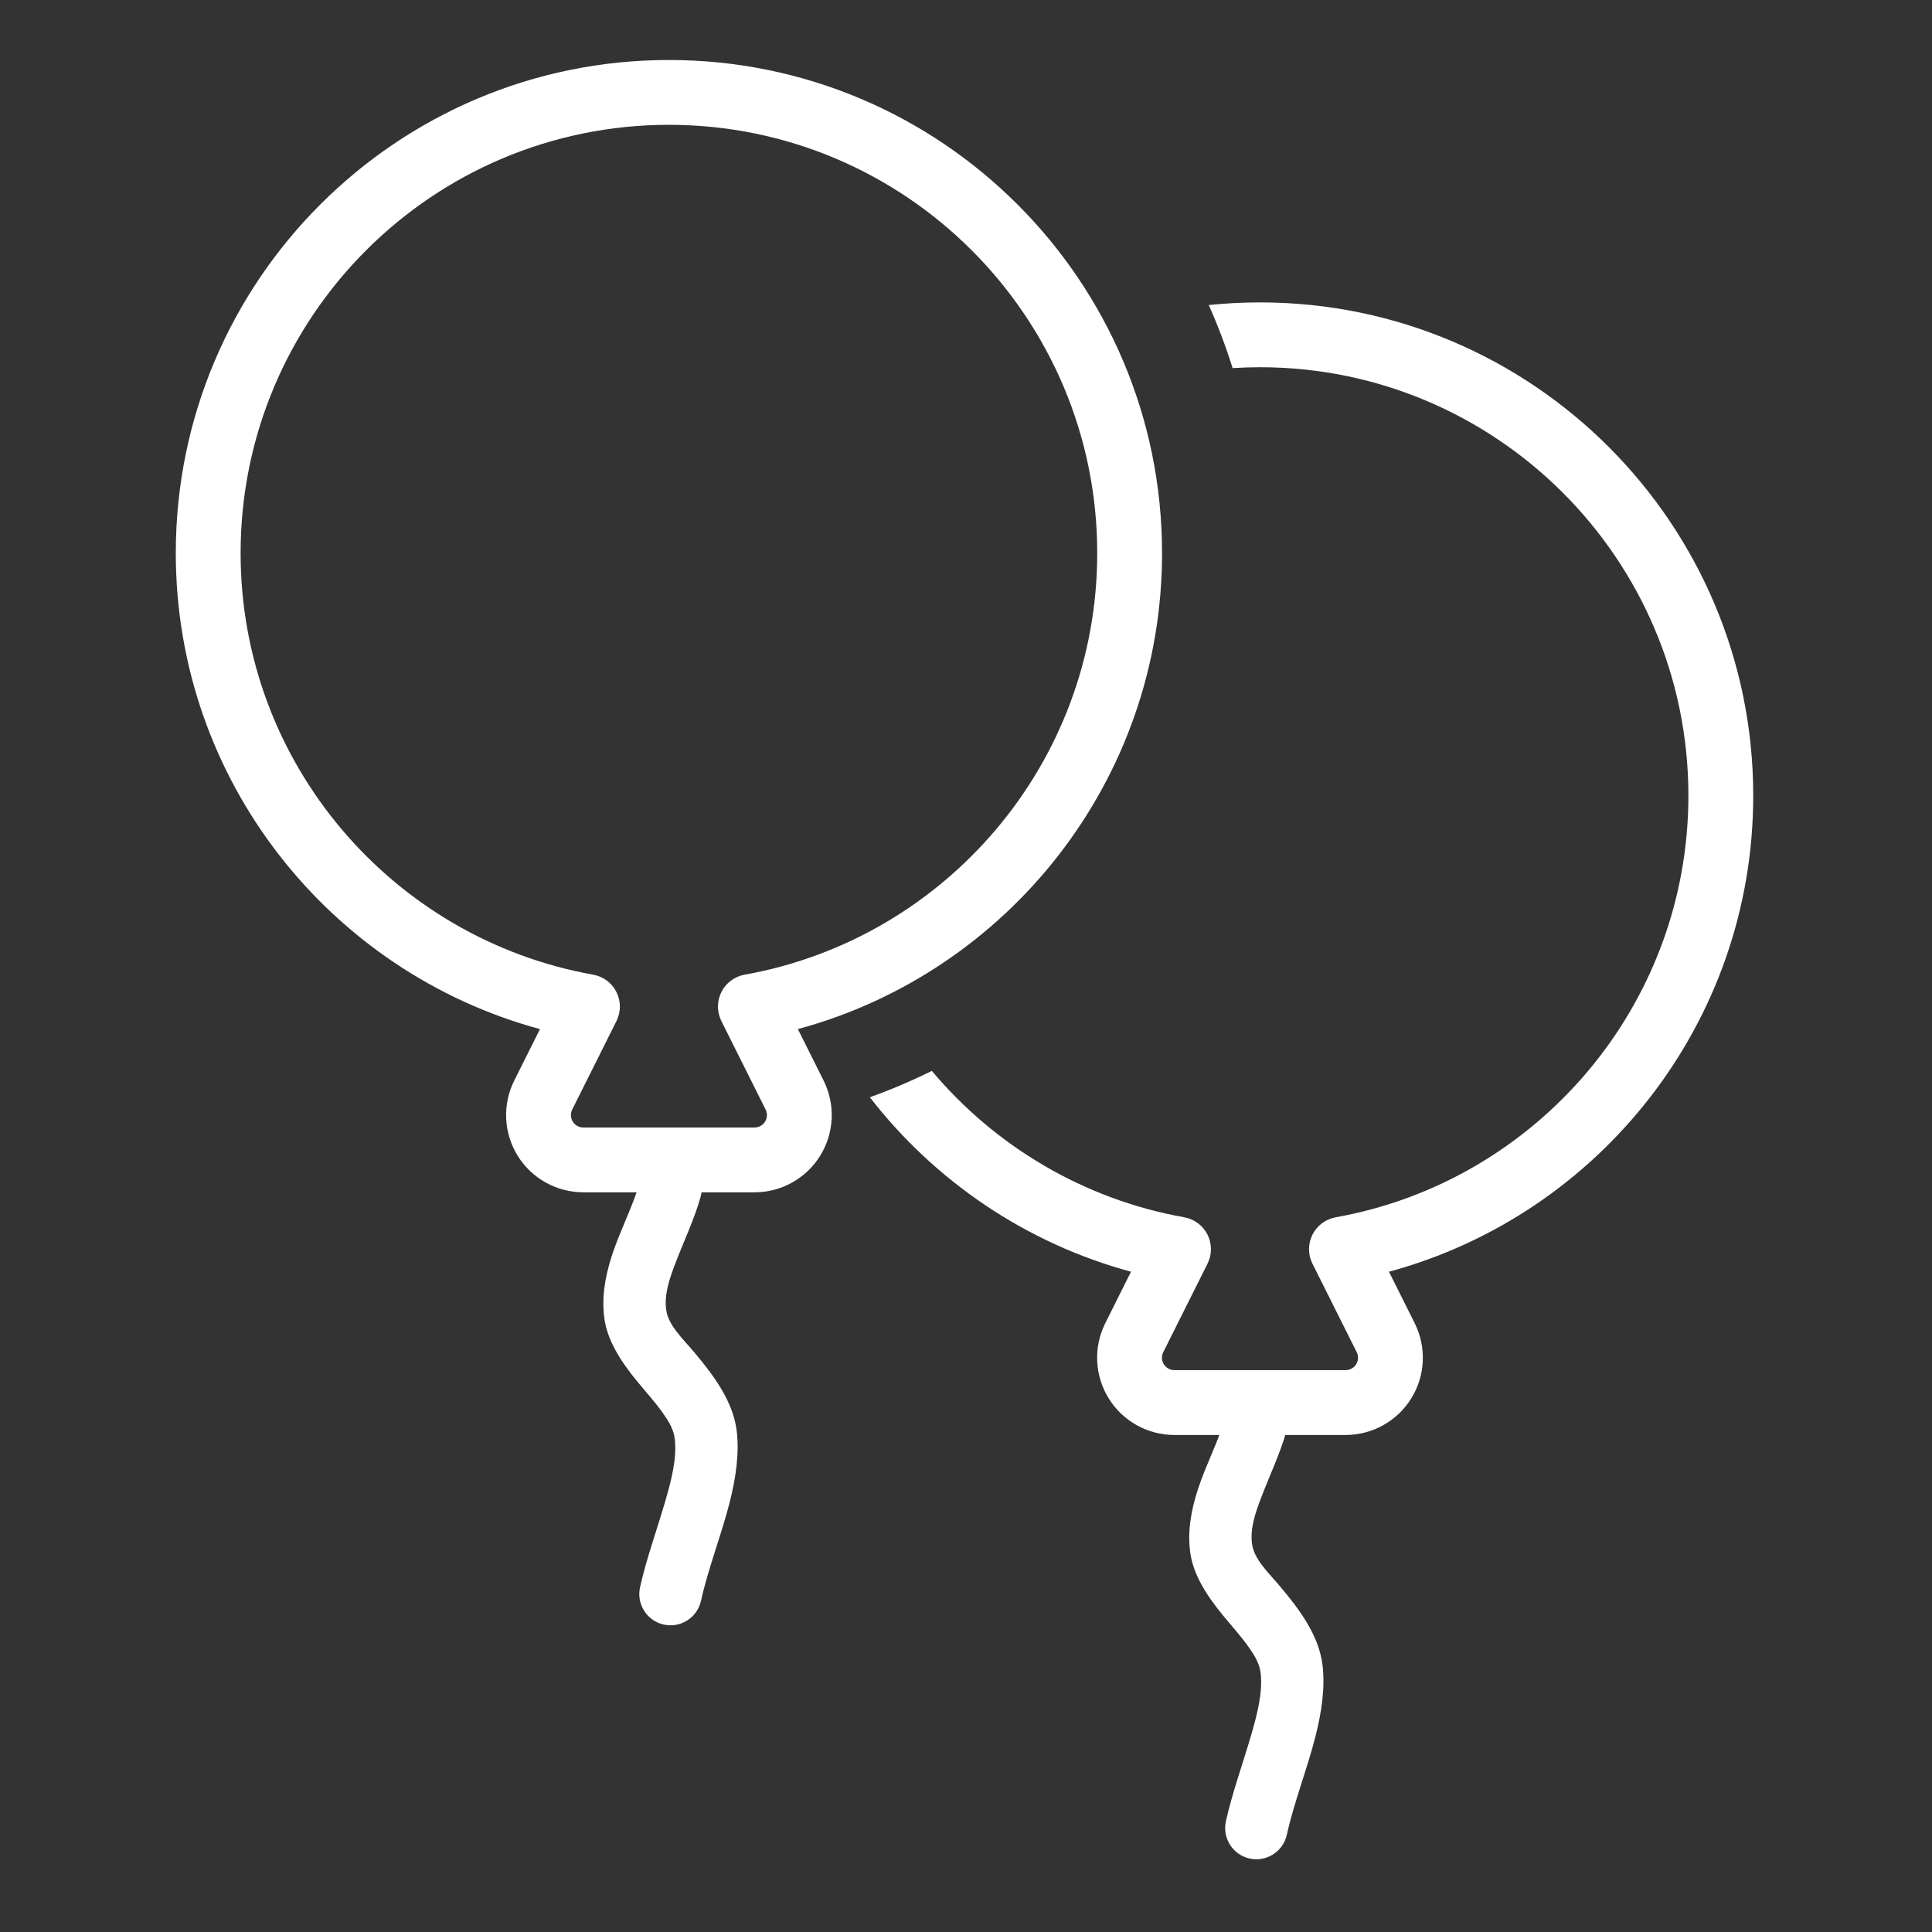 <?xml version="1.0" encoding="UTF-8" standalone="no"?>
<!DOCTYPE svg PUBLIC "-//W3C//DTD SVG 1.1//EN" "http://www.w3.org/Graphics/SVG/1.1/DTD/svg11.dtd">
<svg width="100%" height="100%" viewBox="0 0 512 512" version="1.1" xmlns="http://www.w3.org/2000/svg" xmlns:xlink="http://www.w3.org/1999/xlink" xml:space="preserve" xmlns:serif="http://www.serif.com/" style="fill-rule:evenodd;clip-rule:evenodd;stroke-linejoin:round;stroke-miterlimit:2;">
    <rect x="0" y="0" width="512" height="512" fill="#333333" stroke="none"/>
    <g transform="matrix(0.346,0,0,0.328,29.133,13.525)">
        <g id="BalloonsOutlineIcon" transform="matrix(12.415,0,0,13.095,-7210.11,-11260.3)">
            <g>
                <path d="M648.549,875.565C649.589,875.457 650.643,875.402 651.709,875.402C668.504,875.402 682.139,889.038 682.139,905.833C682.139,919.875 672.606,931.708 659.666,935.209L661.253,938.384C661.992,939.861 661.913,941.616 661.045,943.021C660.176,944.426 658.642,945.282 656.99,945.282C653.824,945.282 649.594,945.282 646.428,945.282C644.776,945.282 643.242,944.426 642.373,943.021C641.505,941.616 641.426,939.861 642.165,938.384L643.752,935.209C637.27,933.456 631.643,929.611 627.64,924.445C628.951,923.974 630.227,923.431 631.465,922.818C635.363,927.458 640.824,930.74 647.035,931.85C647.656,931.961 648.188,932.358 648.471,932.922C648.754,933.485 648.754,934.149 648.472,934.713C648.472,934.713 645.742,940.173 645.742,940.173C645.624,940.41 645.636,940.692 645.776,940.918C645.916,941.144 646.162,941.282 646.428,941.282C649.594,941.282 653.824,941.282 656.99,941.282C657.256,941.282 657.503,941.144 657.642,940.918C657.782,940.692 657.794,940.41 657.676,940.173L654.946,934.713C654.664,934.149 654.664,933.485 654.947,932.922C655.23,932.358 655.762,931.961 656.383,931.85C668.745,929.641 678.139,918.825 678.139,905.833C678.139,891.245 666.296,879.402 651.709,879.402C651.142,879.402 650.578,879.42 650.02,879.456C649.603,878.124 649.111,876.826 648.549,875.565Z" style="fill:white;"/>
                <g transform="matrix(0.723,0,0,0.723,263.929,320.784)">
                    <path d="M533.475,862.006C532.885,864.115 531.757,866.251 531.062,868.366C530.456,870.207 530.147,872.04 530.403,873.832C530.666,875.671 531.768,877.425 533.168,879.128C533.923,880.047 534.759,880.964 535.437,881.935C535.898,882.594 536.302,883.266 536.397,884.023C536.606,885.687 536.122,887.577 535.547,889.536C534.842,891.934 533.951,894.406 533.439,896.732C533.123,898.167 534.031,899.588 535.466,899.905C536.9,900.221 538.322,899.313 538.638,897.878C539.232,895.183 540.365,892.289 541.065,889.554C541.627,887.362 541.918,885.251 541.68,883.359C541.372,880.91 539.793,878.732 538.076,876.696C537.045,875.473 535.861,874.388 535.674,873.078C535.485,871.761 535.944,870.427 536.463,869.07C537.179,867.195 538.081,865.304 538.602,863.439C538.998,862.024 538.17,860.555 536.755,860.159C535.34,859.763 533.87,860.591 533.475,862.006Z" style="fill:white;"/>
                </g>
            </g>
            <g transform="matrix(1.444,0,0,1.444,-87.956,-368.078)">
                <g transform="matrix(0.663,0,0,0.663,78.966,281.138)">
                    <path d="M607.097,921.642C593.584,917.986 583.629,905.629 583.629,890.964C583.629,873.426 597.868,859.186 615.407,859.186C632.945,859.186 647.184,873.426 647.184,890.964C647.184,905.629 637.229,917.986 623.716,921.642L625.374,924.957C626.145,926.5 626.063,928.333 625.156,929.8C624.249,931.267 622.647,932.16 620.922,932.16C617.615,932.16 613.198,932.16 609.891,932.16C608.166,932.16 606.564,931.267 605.658,929.8C604.751,928.333 604.668,926.5 605.44,924.957L607.097,921.642ZM612.026,921.124C612.321,920.535 612.32,919.842 612.025,919.253C611.73,918.665 611.174,918.25 610.526,918.134C597.616,915.827 587.806,904.532 587.806,890.964C587.806,875.731 600.173,863.364 615.407,863.364C630.64,863.364 643.007,875.731 643.007,890.964C643.007,904.532 633.197,915.827 620.288,918.134C619.639,918.25 619.084,918.665 618.788,919.253C618.493,919.842 618.493,920.535 618.787,921.124L621.638,926.825C621.762,927.073 621.748,927.368 621.603,927.604C621.457,927.84 621.199,927.983 620.922,927.983C617.615,927.983 613.198,927.983 609.891,927.983C609.614,927.983 609.357,927.84 609.211,927.604C609.065,927.368 609.052,927.073 609.176,926.825C609.176,926.825 612.026,921.124 612.026,921.124Z" style="fill:white;"/>
                </g>
                <g transform="matrix(0.501,0,0,0.501,218.493,466.778)">
                    <path d="M533.475,862.006C532.885,864.115 531.757,866.251 531.062,868.366C530.456,870.207 530.147,872.04 530.403,873.832C530.666,875.671 531.768,877.425 533.168,879.128C533.923,880.047 534.759,880.964 535.437,881.935C535.898,882.594 536.302,883.266 536.397,884.023C536.606,885.687 536.122,887.577 535.547,889.536C534.842,891.934 533.951,894.406 533.439,896.732C533.123,898.167 534.031,899.588 535.466,899.905C536.9,900.221 538.322,899.313 538.638,897.878C539.232,895.183 540.365,892.289 541.065,889.554C541.627,887.362 541.918,885.251 541.68,883.359C541.372,880.91 539.793,878.732 538.076,876.696C537.045,875.473 535.861,874.388 535.674,873.078C535.485,871.761 535.944,870.427 536.463,869.07C537.179,867.195 538.081,865.304 538.602,863.439C538.998,862.024 538.17,860.555 536.755,860.159C535.34,859.763 533.87,860.591 533.475,862.006Z" style="fill:white;"/>
                </g>
            </g>
        </g>
    </g>
</svg>

